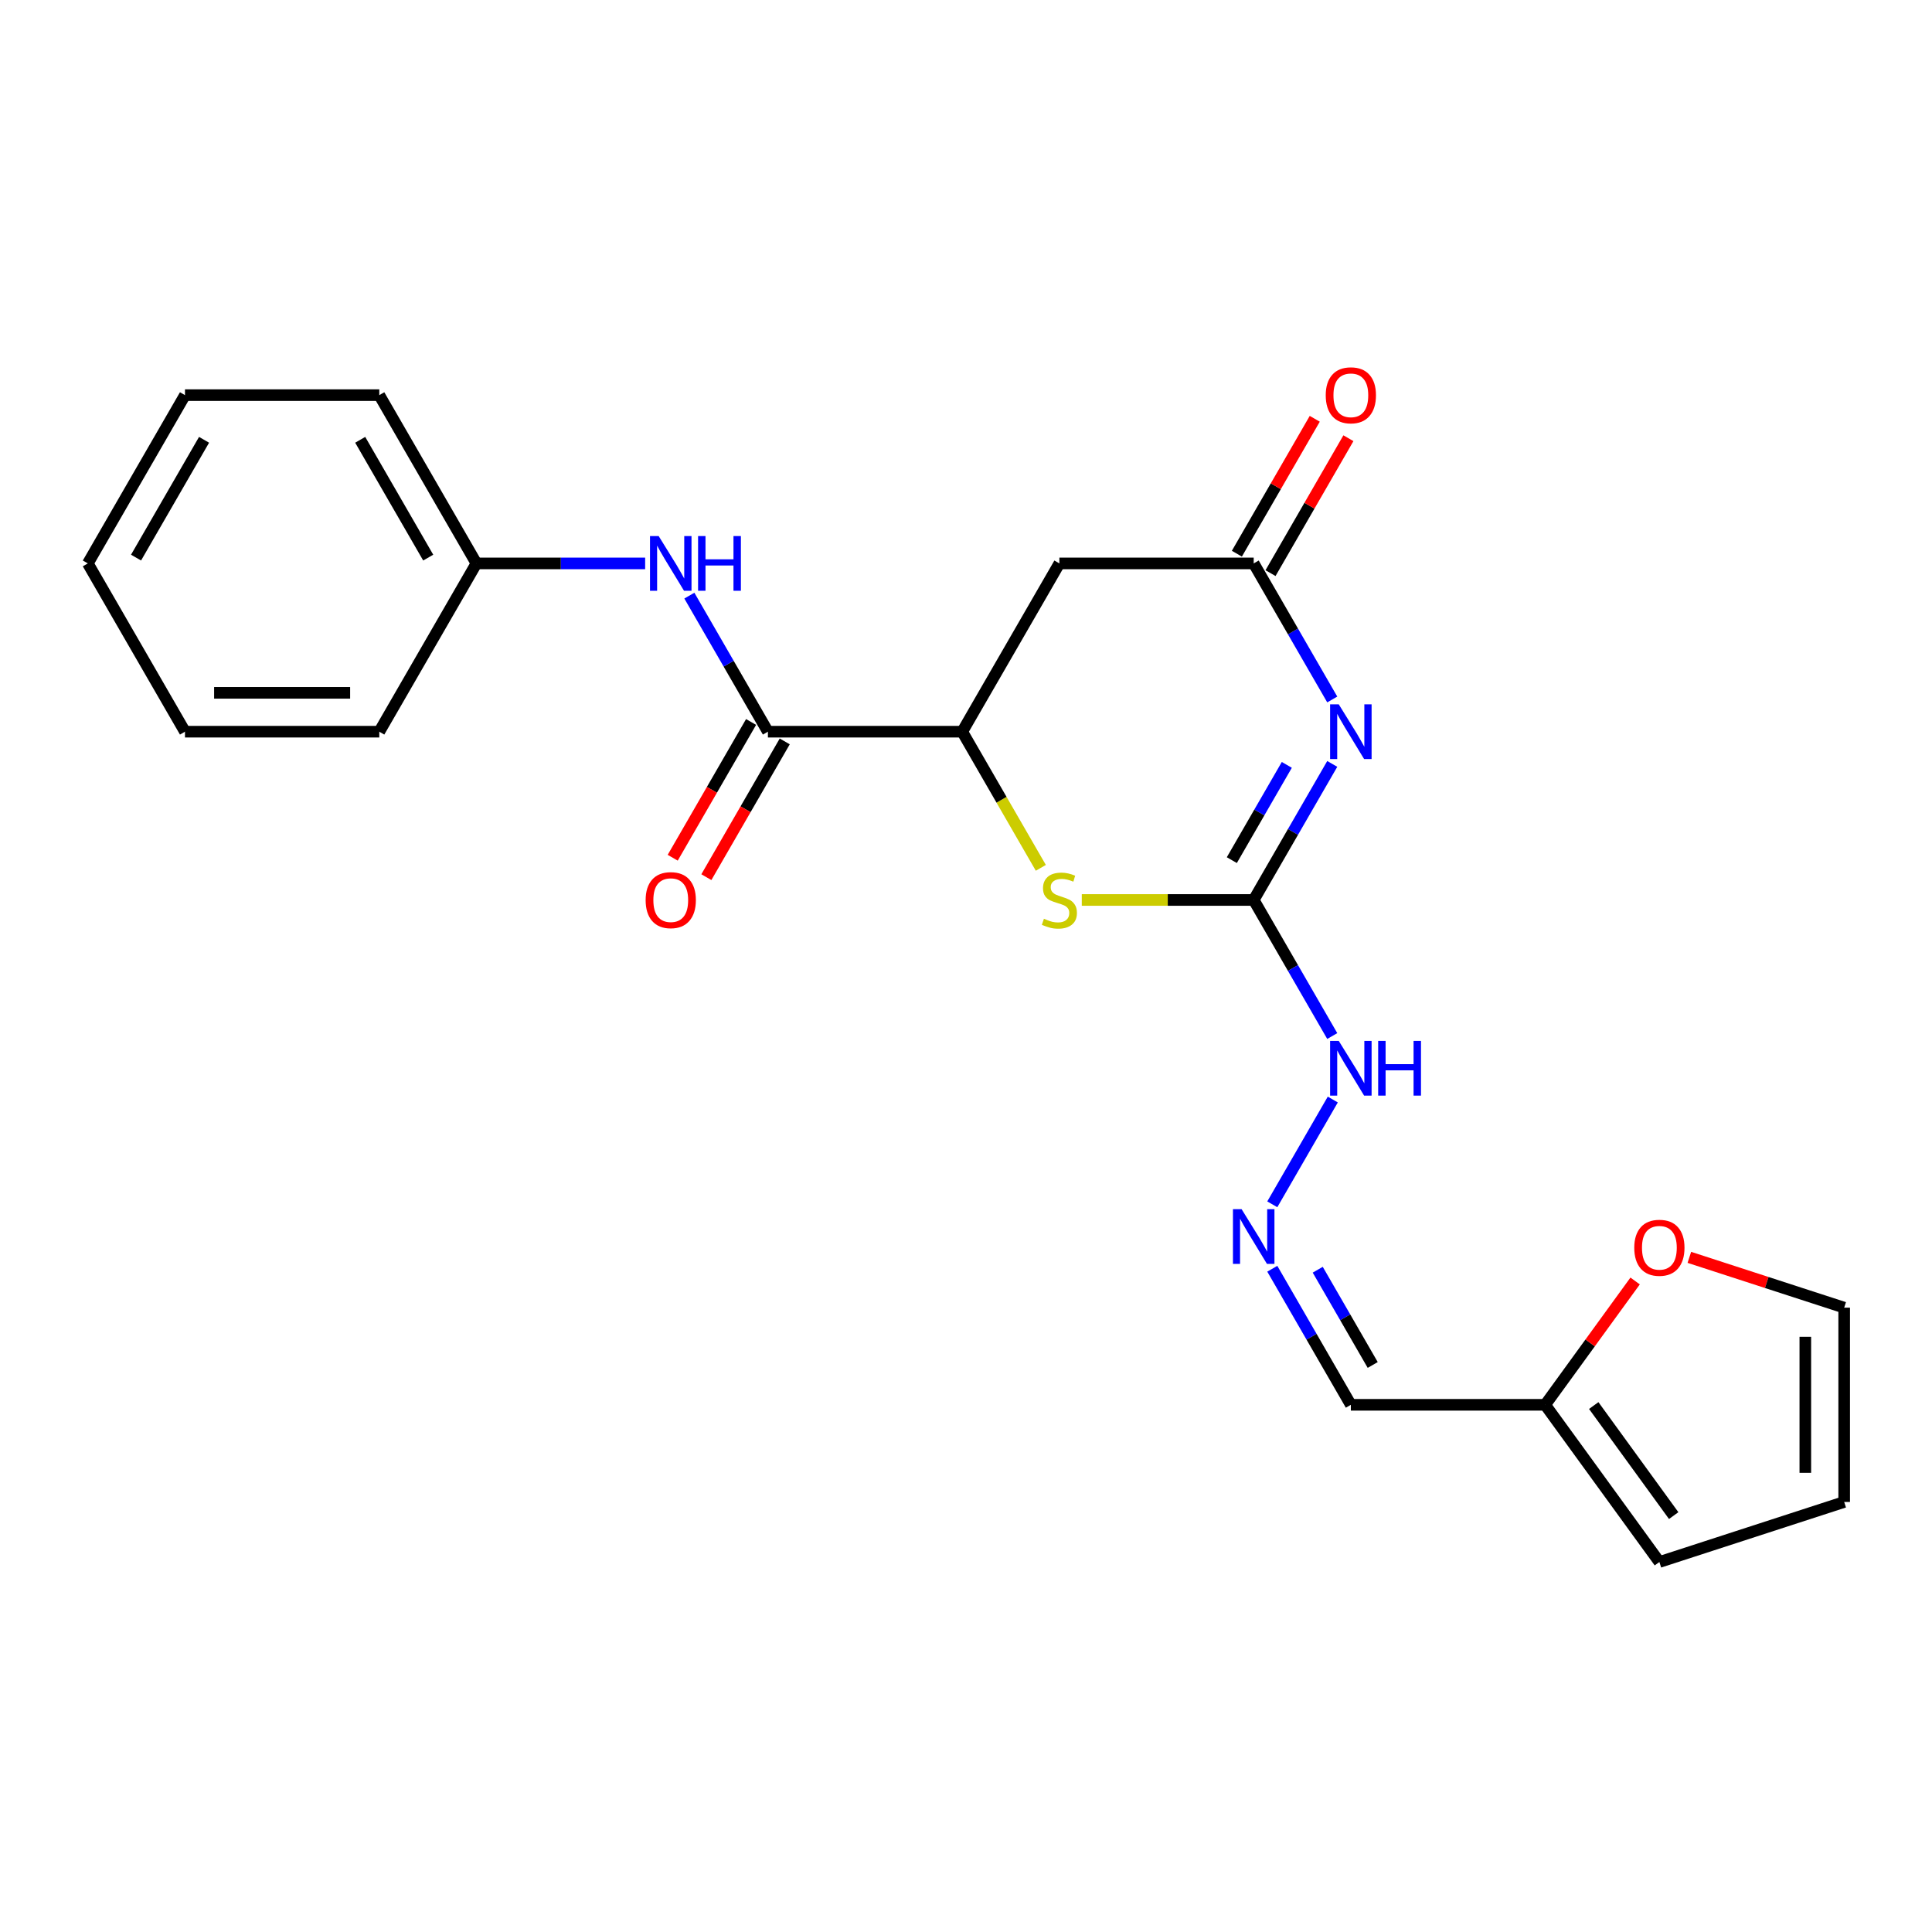 <?xml version='1.0' encoding='iso-8859-1'?>
<svg version='1.1' baseProfile='full'
              xmlns='http://www.w3.org/2000/svg'
                      xmlns:rdkit='http://www.rdkit.org/xml'
                      xmlns:xlink='http://www.w3.org/1999/xlink'
                  xml:space='preserve'
width='1000px' height='1000px' viewBox='0 0 1000 1000'>
<!-- END OF HEADER -->
<rect style='opacity:1.0;fill:#FFFFFF;stroke:none' width='1000' height='1000' x='0' y='0'> </rect>
<path class='bond-0' d='M 689.572,395.398 L 669.241,430.612' style='fill:none;fill-rule:evenodd;stroke:#0000FF;stroke-width:6px;stroke-linecap:butt;stroke-linejoin:miter;stroke-opacity:1' />
<path class='bond-0' d='M 669.241,430.612 L 648.911,465.825' style='fill:none;fill-rule:evenodd;stroke:#000000;stroke-width:6px;stroke-linecap:butt;stroke-linejoin:miter;stroke-opacity:1' />
<path class='bond-0' d='M 666.052,395.905 L 651.821,420.554' style='fill:none;fill-rule:evenodd;stroke:#0000FF;stroke-width:6px;stroke-linecap:butt;stroke-linejoin:miter;stroke-opacity:1' />
<path class='bond-0' d='M 651.821,420.554 L 637.59,445.204' style='fill:none;fill-rule:evenodd;stroke:#000000;stroke-width:6px;stroke-linecap:butt;stroke-linejoin:miter;stroke-opacity:1' />
<path class='bond-1' d='M 689.572,362.049 L 669.241,326.836' style='fill:none;fill-rule:evenodd;stroke:#0000FF;stroke-width:6px;stroke-linecap:butt;stroke-linejoin:miter;stroke-opacity:1' />
<path class='bond-1' d='M 669.241,326.836 L 648.911,291.622' style='fill:none;fill-rule:evenodd;stroke:#000000;stroke-width:6px;stroke-linecap:butt;stroke-linejoin:miter;stroke-opacity:1' />
<path class='bond-2' d='M 648.911,465.825 L 604.42,465.825' style='fill:none;fill-rule:evenodd;stroke:#000000;stroke-width:6px;stroke-linecap:butt;stroke-linejoin:miter;stroke-opacity:1' />
<path class='bond-2' d='M 604.42,465.825 L 559.929,465.825' style='fill:none;fill-rule:evenodd;stroke:#CCCC00;stroke-width:6px;stroke-linecap:butt;stroke-linejoin:miter;stroke-opacity:1' />
<path class='bond-9' d='M 648.911,465.825 L 669.241,501.039' style='fill:none;fill-rule:evenodd;stroke:#000000;stroke-width:6px;stroke-linecap:butt;stroke-linejoin:miter;stroke-opacity:1' />
<path class='bond-9' d='M 669.241,501.039 L 689.572,536.252' style='fill:none;fill-rule:evenodd;stroke:#0000FF;stroke-width:6px;stroke-linecap:butt;stroke-linejoin:miter;stroke-opacity:1' />
<path class='bond-5' d='M 648.911,291.622 L 548.335,291.622' style='fill:none;fill-rule:evenodd;stroke:#000000;stroke-width:6px;stroke-linecap:butt;stroke-linejoin:miter;stroke-opacity:1' />
<path class='bond-13' d='M 657.621,296.651 L 677.778,261.738' style='fill:none;fill-rule:evenodd;stroke:#000000;stroke-width:6px;stroke-linecap:butt;stroke-linejoin:miter;stroke-opacity:1' />
<path class='bond-13' d='M 677.778,261.738 L 697.936,226.824' style='fill:none;fill-rule:evenodd;stroke:#FF0000;stroke-width:6px;stroke-linecap:butt;stroke-linejoin:miter;stroke-opacity:1' />
<path class='bond-13' d='M 640.201,286.594 L 660.358,251.68' style='fill:none;fill-rule:evenodd;stroke:#000000;stroke-width:6px;stroke-linecap:butt;stroke-linejoin:miter;stroke-opacity:1' />
<path class='bond-13' d='M 660.358,251.68 L 680.515,216.767' style='fill:none;fill-rule:evenodd;stroke:#FF0000;stroke-width:6px;stroke-linecap:butt;stroke-linejoin:miter;stroke-opacity:1' />
<path class='bond-23' d='M 538.731,449.191 L 518.389,413.957' style='fill:none;fill-rule:evenodd;stroke:#CCCC00;stroke-width:6px;stroke-linecap:butt;stroke-linejoin:miter;stroke-opacity:1' />
<path class='bond-23' d='M 518.389,413.957 L 498.047,378.724' style='fill:none;fill-rule:evenodd;stroke:#000000;stroke-width:6px;stroke-linecap:butt;stroke-linejoin:miter;stroke-opacity:1' />
<path class='bond-3' d='M 498.047,378.724 L 548.335,291.622' style='fill:none;fill-rule:evenodd;stroke:#000000;stroke-width:6px;stroke-linecap:butt;stroke-linejoin:miter;stroke-opacity:1' />
<path class='bond-4' d='M 498.047,378.724 L 397.471,378.724' style='fill:none;fill-rule:evenodd;stroke:#000000;stroke-width:6px;stroke-linecap:butt;stroke-linejoin:miter;stroke-opacity:1' />
<path class='bond-6' d='M 397.471,378.724 L 377.14,343.51' style='fill:none;fill-rule:evenodd;stroke:#000000;stroke-width:6px;stroke-linecap:butt;stroke-linejoin:miter;stroke-opacity:1' />
<path class='bond-6' d='M 377.14,343.51 L 356.81,308.297' style='fill:none;fill-rule:evenodd;stroke:#0000FF;stroke-width:6px;stroke-linecap:butt;stroke-linejoin:miter;stroke-opacity:1' />
<path class='bond-12' d='M 388.761,373.695 L 368.476,408.829' style='fill:none;fill-rule:evenodd;stroke:#000000;stroke-width:6px;stroke-linecap:butt;stroke-linejoin:miter;stroke-opacity:1' />
<path class='bond-12' d='M 368.476,408.829 L 348.192,443.962' style='fill:none;fill-rule:evenodd;stroke:#FF0000;stroke-width:6px;stroke-linecap:butt;stroke-linejoin:miter;stroke-opacity:1' />
<path class='bond-12' d='M 406.181,383.753 L 385.896,418.886' style='fill:none;fill-rule:evenodd;stroke:#000000;stroke-width:6px;stroke-linecap:butt;stroke-linejoin:miter;stroke-opacity:1' />
<path class='bond-12' d='M 385.896,418.886 L 365.612,454.02' style='fill:none;fill-rule:evenodd;stroke:#FF0000;stroke-width:6px;stroke-linecap:butt;stroke-linejoin:miter;stroke-opacity:1' />
<path class='bond-17' d='M 333.928,291.622 L 290.267,291.622' style='fill:none;fill-rule:evenodd;stroke:#0000FF;stroke-width:6px;stroke-linecap:butt;stroke-linejoin:miter;stroke-opacity:1' />
<path class='bond-17' d='M 290.267,291.622 L 246.607,291.622' style='fill:none;fill-rule:evenodd;stroke:#000000;stroke-width:6px;stroke-linecap:butt;stroke-linejoin:miter;stroke-opacity:1' />
<path class='bond-7' d='M 658.538,623.354 L 689.85,569.12' style='fill:none;fill-rule:evenodd;stroke:#0000FF;stroke-width:6px;stroke-linecap:butt;stroke-linejoin:miter;stroke-opacity:1' />
<path class='bond-10' d='M 658.538,656.702 L 678.868,691.916' style='fill:none;fill-rule:evenodd;stroke:#0000FF;stroke-width:6px;stroke-linecap:butt;stroke-linejoin:miter;stroke-opacity:1' />
<path class='bond-10' d='M 678.868,691.916 L 699.199,727.129' style='fill:none;fill-rule:evenodd;stroke:#000000;stroke-width:6px;stroke-linecap:butt;stroke-linejoin:miter;stroke-opacity:1' />
<path class='bond-10' d='M 682.057,657.209 L 696.289,681.858' style='fill:none;fill-rule:evenodd;stroke:#0000FF;stroke-width:6px;stroke-linecap:butt;stroke-linejoin:miter;stroke-opacity:1' />
<path class='bond-10' d='M 696.289,681.858 L 710.52,706.508' style='fill:none;fill-rule:evenodd;stroke:#000000;stroke-width:6px;stroke-linecap:butt;stroke-linejoin:miter;stroke-opacity:1' />
<path class='bond-8' d='M 799.775,727.129 L 699.199,727.129' style='fill:none;fill-rule:evenodd;stroke:#000000;stroke-width:6px;stroke-linecap:butt;stroke-linejoin:miter;stroke-opacity:1' />
<path class='bond-11' d='M 799.775,727.129 L 823.058,695.083' style='fill:none;fill-rule:evenodd;stroke:#000000;stroke-width:6px;stroke-linecap:butt;stroke-linejoin:miter;stroke-opacity:1' />
<path class='bond-11' d='M 823.058,695.083 L 846.341,663.036' style='fill:none;fill-rule:evenodd;stroke:#FF0000;stroke-width:6px;stroke-linecap:butt;stroke-linejoin:miter;stroke-opacity:1' />
<path class='bond-14' d='M 799.775,727.129 L 858.892,808.497' style='fill:none;fill-rule:evenodd;stroke:#000000;stroke-width:6px;stroke-linecap:butt;stroke-linejoin:miter;stroke-opacity:1' />
<path class='bond-14' d='M 824.916,727.511 L 866.298,784.469' style='fill:none;fill-rule:evenodd;stroke:#000000;stroke-width:6px;stroke-linecap:butt;stroke-linejoin:miter;stroke-opacity:1' />
<path class='bond-15' d='M 874.406,650.803 L 914.476,663.822' style='fill:none;fill-rule:evenodd;stroke:#FF0000;stroke-width:6px;stroke-linecap:butt;stroke-linejoin:miter;stroke-opacity:1' />
<path class='bond-15' d='M 914.476,663.822 L 954.545,676.841' style='fill:none;fill-rule:evenodd;stroke:#000000;stroke-width:6px;stroke-linecap:butt;stroke-linejoin:miter;stroke-opacity:1' />
<path class='bond-16' d='M 858.892,808.497 L 954.545,777.417' style='fill:none;fill-rule:evenodd;stroke:#000000;stroke-width:6px;stroke-linecap:butt;stroke-linejoin:miter;stroke-opacity:1' />
<path class='bond-24' d='M 954.545,676.841 L 954.545,777.417' style='fill:none;fill-rule:evenodd;stroke:#000000;stroke-width:6px;stroke-linecap:butt;stroke-linejoin:miter;stroke-opacity:1' />
<path class='bond-24' d='M 934.43,691.928 L 934.43,762.331' style='fill:none;fill-rule:evenodd;stroke:#000000;stroke-width:6px;stroke-linecap:butt;stroke-linejoin:miter;stroke-opacity:1' />
<path class='bond-18' d='M 246.607,291.622 L 196.319,204.521' style='fill:none;fill-rule:evenodd;stroke:#000000;stroke-width:6px;stroke-linecap:butt;stroke-linejoin:miter;stroke-opacity:1' />
<path class='bond-18' d='M 221.643,288.615 L 186.442,227.644' style='fill:none;fill-rule:evenodd;stroke:#000000;stroke-width:6px;stroke-linecap:butt;stroke-linejoin:miter;stroke-opacity:1' />
<path class='bond-19' d='M 246.607,291.622 L 196.319,378.724' style='fill:none;fill-rule:evenodd;stroke:#000000;stroke-width:6px;stroke-linecap:butt;stroke-linejoin:miter;stroke-opacity:1' />
<path class='bond-20' d='M 196.319,204.521 L 95.743,204.521' style='fill:none;fill-rule:evenodd;stroke:#000000;stroke-width:6px;stroke-linecap:butt;stroke-linejoin:miter;stroke-opacity:1' />
<path class='bond-21' d='M 196.319,378.724 L 95.743,378.724' style='fill:none;fill-rule:evenodd;stroke:#000000;stroke-width:6px;stroke-linecap:butt;stroke-linejoin:miter;stroke-opacity:1' />
<path class='bond-21' d='M 181.232,358.609 L 110.829,358.609' style='fill:none;fill-rule:evenodd;stroke:#000000;stroke-width:6px;stroke-linecap:butt;stroke-linejoin:miter;stroke-opacity:1' />
<path class='bond-25' d='M 95.743,204.521 L 45.455,291.622' style='fill:none;fill-rule:evenodd;stroke:#000000;stroke-width:6px;stroke-linecap:butt;stroke-linejoin:miter;stroke-opacity:1' />
<path class='bond-25' d='M 105.62,227.644 L 70.418,288.615' style='fill:none;fill-rule:evenodd;stroke:#000000;stroke-width:6px;stroke-linecap:butt;stroke-linejoin:miter;stroke-opacity:1' />
<path class='bond-22' d='M 95.743,378.724 L 45.455,291.622' style='fill:none;fill-rule:evenodd;stroke:#000000;stroke-width:6px;stroke-linecap:butt;stroke-linejoin:miter;stroke-opacity:1' />
<path  class='atom-0' d='M 692.939 364.564
L 702.219 379.564
Q 703.139 381.044, 704.619 383.724
Q 706.099 386.404, 706.179 386.564
L 706.179 364.564
L 709.939 364.564
L 709.939 392.884
L 706.059 392.884
L 696.099 376.484
Q 694.939 374.564, 693.699 372.364
Q 692.499 370.164, 692.139 369.484
L 692.139 392.884
L 688.459 392.884
L 688.459 364.564
L 692.939 364.564
' fill='#0000FF'/>
<path  class='atom-3' d='M 540.335 475.545
Q 540.655 475.665, 541.975 476.225
Q 543.295 476.785, 544.735 477.145
Q 546.215 477.465, 547.655 477.465
Q 550.335 477.465, 551.895 476.185
Q 553.455 474.865, 553.455 472.585
Q 553.455 471.025, 552.655 470.065
Q 551.895 469.105, 550.695 468.585
Q 549.495 468.065, 547.495 467.465
Q 544.975 466.705, 543.455 465.985
Q 541.975 465.265, 540.895 463.745
Q 539.855 462.225, 539.855 459.665
Q 539.855 456.105, 542.255 453.905
Q 544.695 451.705, 549.495 451.705
Q 552.775 451.705, 556.495 453.265
L 555.575 456.345
Q 552.175 454.945, 549.615 454.945
Q 546.855 454.945, 545.335 456.105
Q 543.815 457.225, 543.855 459.185
Q 543.855 460.705, 544.615 461.625
Q 545.415 462.545, 546.535 463.065
Q 547.695 463.585, 549.615 464.185
Q 552.175 464.985, 553.695 465.785
Q 555.215 466.585, 556.295 468.225
Q 557.415 469.825, 557.415 472.585
Q 557.415 476.505, 554.775 478.625
Q 552.175 480.705, 547.815 480.705
Q 545.295 480.705, 543.375 480.145
Q 541.495 479.625, 539.255 478.705
L 540.335 475.545
' fill='#CCCC00'/>
<path  class='atom-7' d='M 340.923 277.462
L 350.203 292.462
Q 351.123 293.942, 352.603 296.622
Q 354.083 299.302, 354.163 299.462
L 354.163 277.462
L 357.923 277.462
L 357.923 305.782
L 354.043 305.782
L 344.083 289.382
Q 342.923 287.462, 341.683 285.262
Q 340.483 283.062, 340.123 282.382
L 340.123 305.782
L 336.443 305.782
L 336.443 277.462
L 340.923 277.462
' fill='#0000FF'/>
<path  class='atom-7' d='M 361.323 277.462
L 365.163 277.462
L 365.163 289.502
L 379.643 289.502
L 379.643 277.462
L 383.483 277.462
L 383.483 305.782
L 379.643 305.782
L 379.643 292.702
L 365.163 292.702
L 365.163 305.782
L 361.323 305.782
L 361.323 277.462
' fill='#0000FF'/>
<path  class='atom-8' d='M 642.651 625.868
L 651.931 640.868
Q 652.851 642.348, 654.331 645.028
Q 655.811 647.708, 655.891 647.868
L 655.891 625.868
L 659.651 625.868
L 659.651 654.188
L 655.771 654.188
L 645.811 637.788
Q 644.651 635.868, 643.411 633.668
Q 642.211 631.468, 641.851 630.788
L 641.851 654.188
L 638.171 654.188
L 638.171 625.868
L 642.651 625.868
' fill='#0000FF'/>
<path  class='atom-10' d='M 692.939 538.767
L 702.219 553.767
Q 703.139 555.247, 704.619 557.927
Q 706.099 560.607, 706.179 560.767
L 706.179 538.767
L 709.939 538.767
L 709.939 567.087
L 706.059 567.087
L 696.099 550.687
Q 694.939 548.767, 693.699 546.567
Q 692.499 544.367, 692.139 543.687
L 692.139 567.087
L 688.459 567.087
L 688.459 538.767
L 692.939 538.767
' fill='#0000FF'/>
<path  class='atom-10' d='M 713.339 538.767
L 717.179 538.767
L 717.179 550.807
L 731.659 550.807
L 731.659 538.767
L 735.499 538.767
L 735.499 567.087
L 731.659 567.087
L 731.659 554.007
L 717.179 554.007
L 717.179 567.087
L 713.339 567.087
L 713.339 538.767
' fill='#0000FF'/>
<path  class='atom-12' d='M 845.892 645.842
Q 845.892 639.042, 849.252 635.242
Q 852.612 631.442, 858.892 631.442
Q 865.172 631.442, 868.532 635.242
Q 871.892 639.042, 871.892 645.842
Q 871.892 652.722, 868.492 656.642
Q 865.092 660.522, 858.892 660.522
Q 852.652 660.522, 849.252 656.642
Q 845.892 652.762, 845.892 645.842
M 858.892 657.322
Q 863.212 657.322, 865.532 654.442
Q 867.892 651.522, 867.892 645.842
Q 867.892 640.282, 865.532 637.482
Q 863.212 634.642, 858.892 634.642
Q 854.572 634.642, 852.212 637.442
Q 849.892 640.242, 849.892 645.842
Q 849.892 651.562, 852.212 654.442
Q 854.572 657.322, 858.892 657.322
' fill='#FF0000'/>
<path  class='atom-13' d='M 334.183 465.905
Q 334.183 459.105, 337.543 455.305
Q 340.903 451.505, 347.183 451.505
Q 353.463 451.505, 356.823 455.305
Q 360.183 459.105, 360.183 465.905
Q 360.183 472.785, 356.783 476.705
Q 353.383 480.585, 347.183 480.585
Q 340.943 480.585, 337.543 476.705
Q 334.183 472.825, 334.183 465.905
M 347.183 477.385
Q 351.503 477.385, 353.823 474.505
Q 356.183 471.585, 356.183 465.905
Q 356.183 460.345, 353.823 457.545
Q 351.503 454.705, 347.183 454.705
Q 342.863 454.705, 340.503 457.505
Q 338.183 460.305, 338.183 465.905
Q 338.183 471.625, 340.503 474.505
Q 342.863 477.385, 347.183 477.385
' fill='#FF0000'/>
<path  class='atom-14' d='M 686.199 204.601
Q 686.199 197.801, 689.559 194.001
Q 692.919 190.201, 699.199 190.201
Q 705.479 190.201, 708.839 194.001
Q 712.199 197.801, 712.199 204.601
Q 712.199 211.481, 708.799 215.401
Q 705.399 219.281, 699.199 219.281
Q 692.959 219.281, 689.559 215.401
Q 686.199 211.521, 686.199 204.601
M 699.199 216.081
Q 703.519 216.081, 705.839 213.201
Q 708.199 210.281, 708.199 204.601
Q 708.199 199.041, 705.839 196.241
Q 703.519 193.401, 699.199 193.401
Q 694.879 193.401, 692.519 196.201
Q 690.199 199.001, 690.199 204.601
Q 690.199 210.321, 692.519 213.201
Q 694.879 216.081, 699.199 216.081
' fill='#FF0000'/>
</svg>
